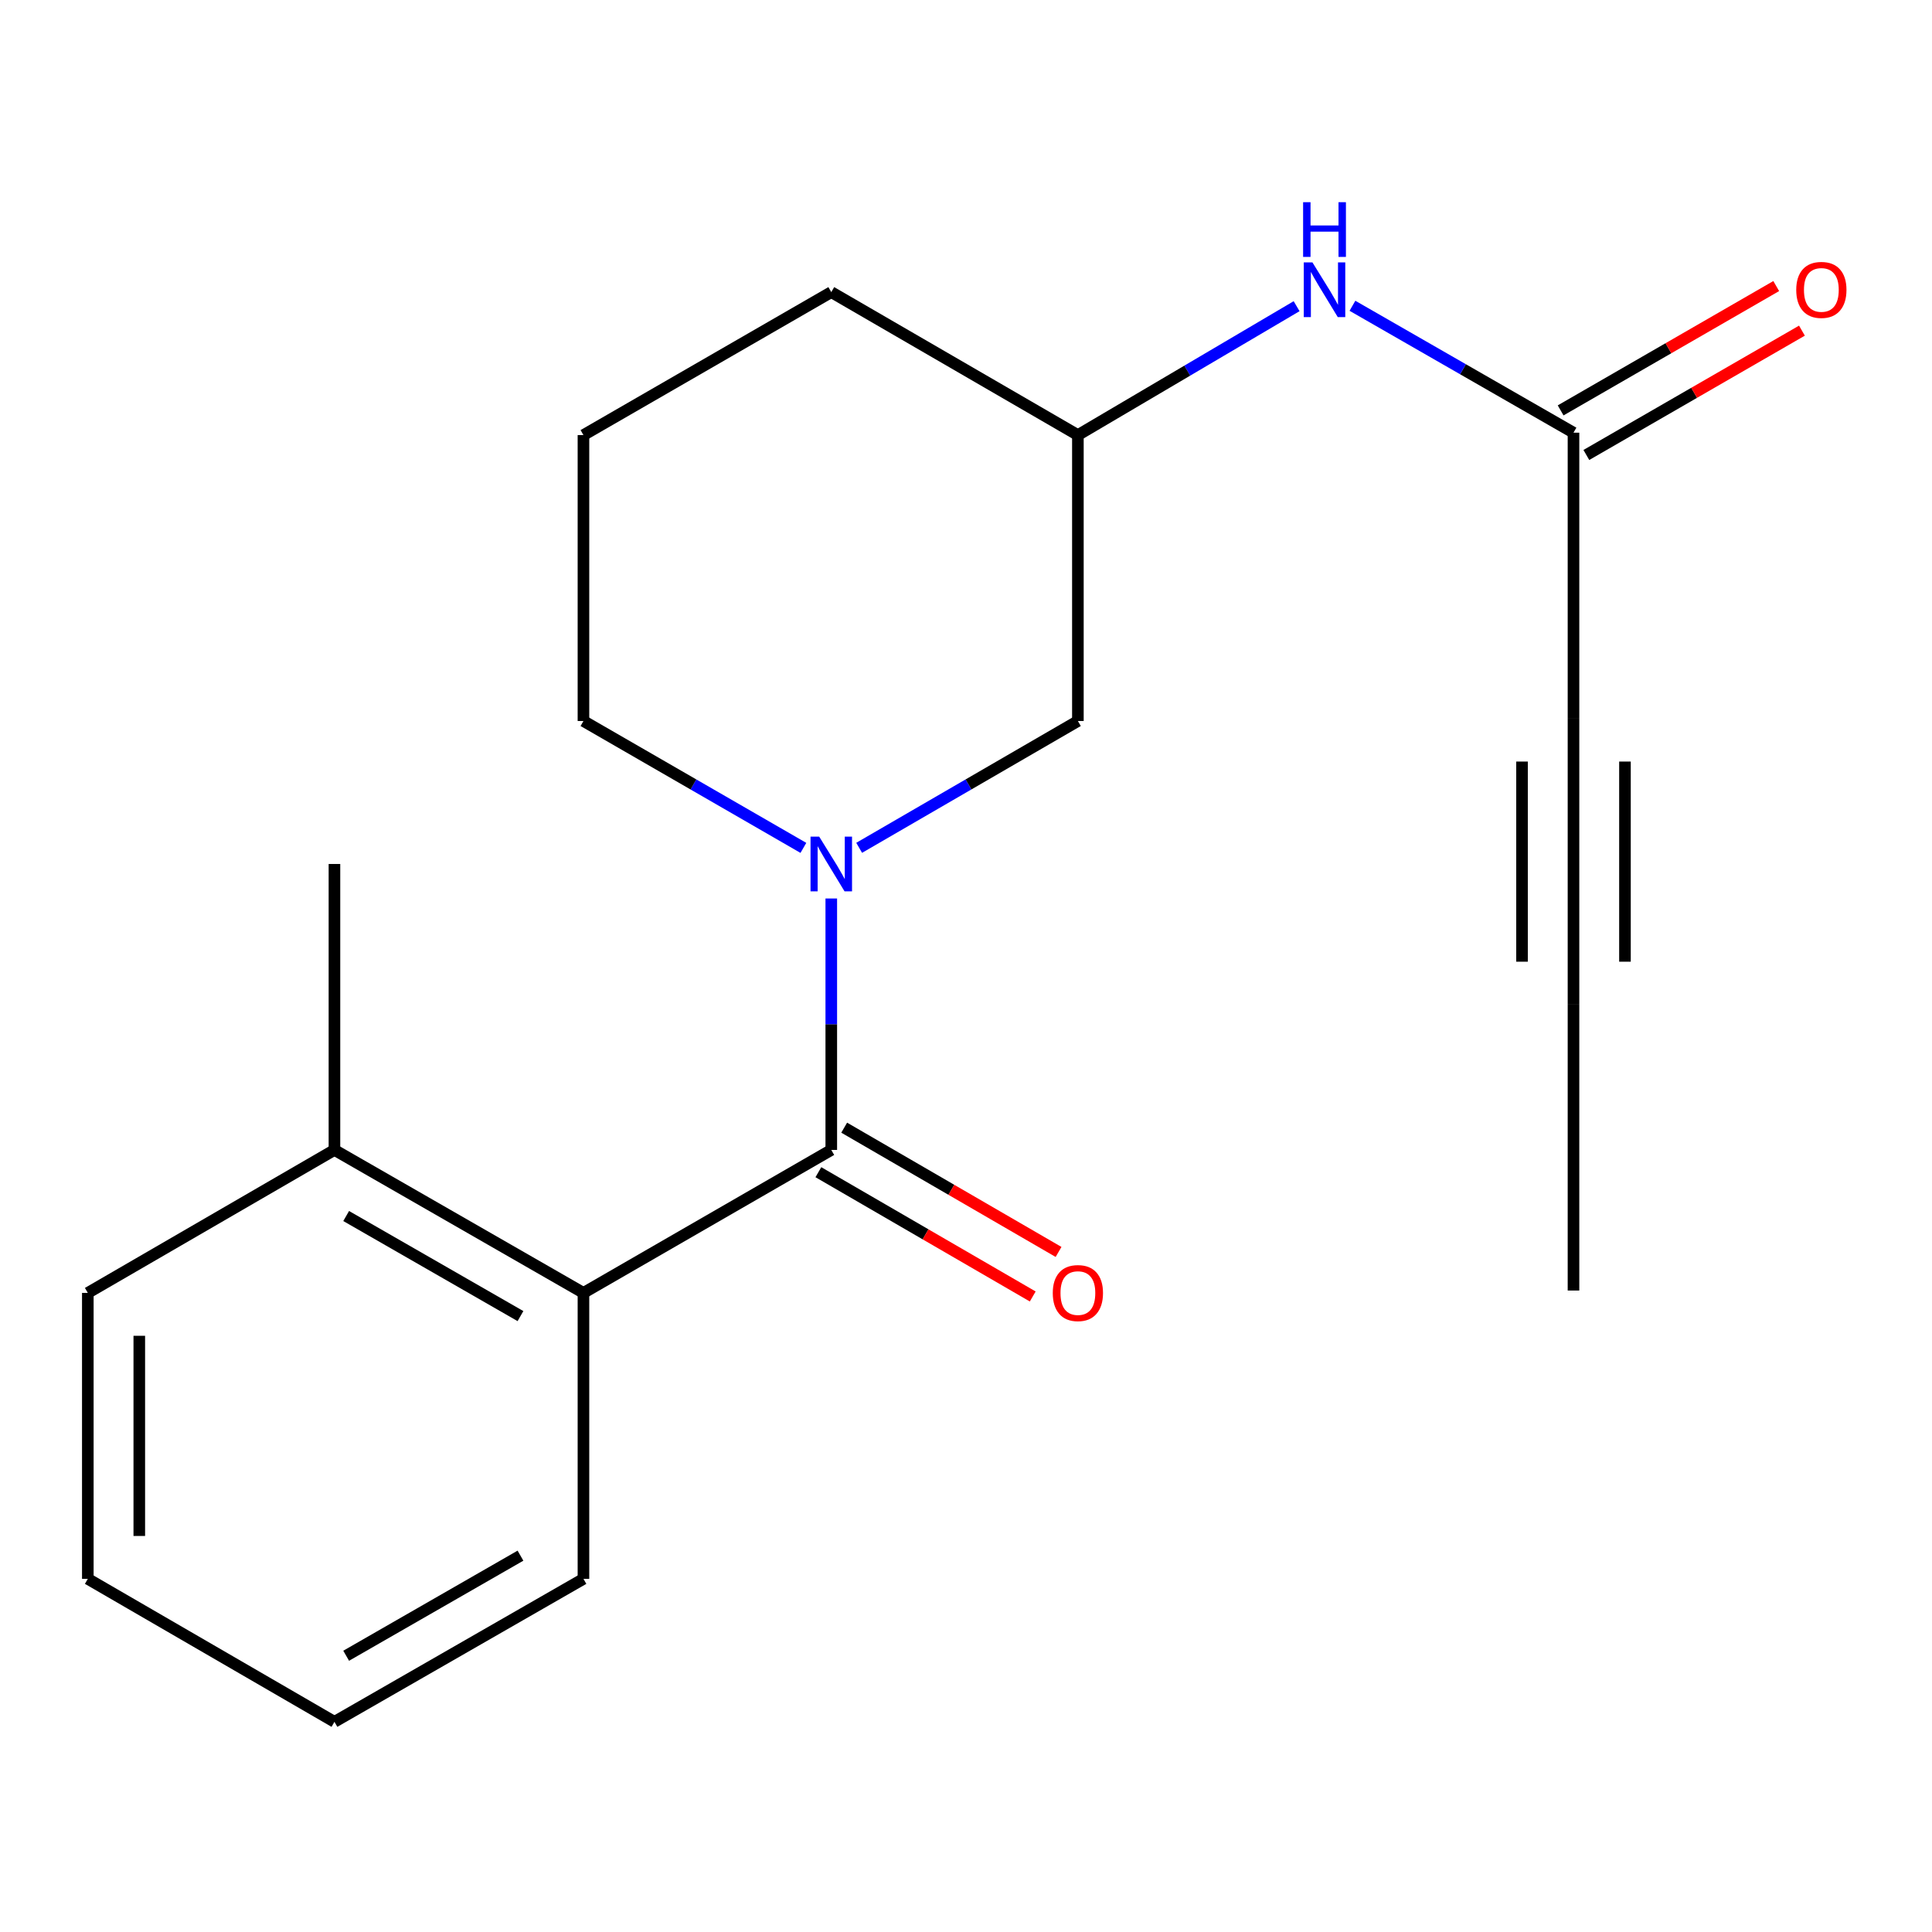 <?xml version='1.0' encoding='iso-8859-1'?>
<svg version='1.1' baseProfile='full'
              xmlns='http://www.w3.org/2000/svg'
                      xmlns:rdkit='http://www.rdkit.org/xml'
                      xmlns:xlink='http://www.w3.org/1999/xlink'
                  xml:space='preserve'
width='1000px' height='1000px' viewBox='0 0 1000 1000'>
<!-- END OF HEADER -->
<rect style='opacity:1.0;fill:#FFFFFF;stroke:none' width='1000' height='1000' x='0' y='0'> </rect>
<path class='bond-0' d='M 430.271,595.203 L 430.271,530.13' style='fill:none;fill-rule:evenodd;stroke:#000000;stroke-width:6px;stroke-linecap:butt;stroke-linejoin:miter;stroke-opacity:1' />
<path class='bond-0' d='M 430.271,530.13 L 430.271,465.057' style='fill:none;fill-rule:evenodd;stroke:#0000FF;stroke-width:6px;stroke-linecap:butt;stroke-linejoin:miter;stroke-opacity:1' />
<path class='bond-1' d='M 430.271,595.203 L 301.994,669.206' style='fill:none;fill-rule:evenodd;stroke:#000000;stroke-width:6px;stroke-linecap:butt;stroke-linejoin:miter;stroke-opacity:1' />
<path class='bond-7' d='M 423.59,606.727 L 479.066,638.891' style='fill:none;fill-rule:evenodd;stroke:#000000;stroke-width:6px;stroke-linecap:butt;stroke-linejoin:miter;stroke-opacity:1' />
<path class='bond-7' d='M 479.066,638.891 L 534.542,671.054' style='fill:none;fill-rule:evenodd;stroke:#FF0000;stroke-width:6px;stroke-linecap:butt;stroke-linejoin:miter;stroke-opacity:1' />
<path class='bond-7' d='M 436.953,583.679 L 492.429,615.843' style='fill:none;fill-rule:evenodd;stroke:#000000;stroke-width:6px;stroke-linecap:butt;stroke-linejoin:miter;stroke-opacity:1' />
<path class='bond-7' d='M 492.429,615.843 L 547.905,648.007' style='fill:none;fill-rule:evenodd;stroke:#FF0000;stroke-width:6px;stroke-linecap:butt;stroke-linejoin:miter;stroke-opacity:1' />
<path class='bond-5' d='M 444.7,438.831 L 501.306,406.012' style='fill:none;fill-rule:evenodd;stroke:#0000FF;stroke-width:6px;stroke-linecap:butt;stroke-linejoin:miter;stroke-opacity:1' />
<path class='bond-5' d='M 501.306,406.012 L 557.912,373.193' style='fill:none;fill-rule:evenodd;stroke:#000000;stroke-width:6px;stroke-linecap:butt;stroke-linejoin:miter;stroke-opacity:1' />
<path class='bond-11' d='M 415.829,438.865 L 358.912,406.029' style='fill:none;fill-rule:evenodd;stroke:#0000FF;stroke-width:6px;stroke-linecap:butt;stroke-linejoin:miter;stroke-opacity:1' />
<path class='bond-11' d='M 358.912,406.029 L 301.994,373.193' style='fill:none;fill-rule:evenodd;stroke:#000000;stroke-width:6px;stroke-linecap:butt;stroke-linejoin:miter;stroke-opacity:1' />
<path class='bond-8' d='M 301.994,669.206 L 173.11,595.203' style='fill:none;fill-rule:evenodd;stroke:#000000;stroke-width:6px;stroke-linecap:butt;stroke-linejoin:miter;stroke-opacity:1' />
<path class='bond-8' d='M 269.396,681.209 L 179.177,629.407' style='fill:none;fill-rule:evenodd;stroke:#000000;stroke-width:6px;stroke-linecap:butt;stroke-linejoin:miter;stroke-opacity:1' />
<path class='bond-12' d='M 301.994,669.206 L 301.994,817.213' style='fill:none;fill-rule:evenodd;stroke:#000000;stroke-width:6px;stroke-linecap:butt;stroke-linejoin:miter;stroke-opacity:1' />
<path class='bond-2' d='M 814.437,371.98 L 814.437,223.958' style='fill:none;fill-rule:evenodd;stroke:#000000;stroke-width:6px;stroke-linecap:butt;stroke-linejoin:miter;stroke-opacity:1' />
<path class='bond-4' d='M 814.437,371.98 L 814.437,519.971' style='fill:none;fill-rule:evenodd;stroke:#000000;stroke-width:6px;stroke-linecap:butt;stroke-linejoin:miter;stroke-opacity:1' />
<path class='bond-4' d='M 787.796,394.178 L 787.796,497.773' style='fill:none;fill-rule:evenodd;stroke:#000000;stroke-width:6px;stroke-linecap:butt;stroke-linejoin:miter;stroke-opacity:1' />
<path class='bond-4' d='M 841.078,394.178 L 841.078,497.773' style='fill:none;fill-rule:evenodd;stroke:#000000;stroke-width:6px;stroke-linecap:butt;stroke-linejoin:miter;stroke-opacity:1' />
<path class='bond-3' d='M 814.437,223.958 L 757.23,191.114' style='fill:none;fill-rule:evenodd;stroke:#000000;stroke-width:6px;stroke-linecap:butt;stroke-linejoin:miter;stroke-opacity:1' />
<path class='bond-3' d='M 757.23,191.114 L 700.023,158.269' style='fill:none;fill-rule:evenodd;stroke:#0000FF;stroke-width:6px;stroke-linecap:butt;stroke-linejoin:miter;stroke-opacity:1' />
<path class='bond-9' d='M 821.092,235.497 L 876.887,203.319' style='fill:none;fill-rule:evenodd;stroke:#000000;stroke-width:6px;stroke-linecap:butt;stroke-linejoin:miter;stroke-opacity:1' />
<path class='bond-9' d='M 876.887,203.319 L 932.682,171.142' style='fill:none;fill-rule:evenodd;stroke:#FF0000;stroke-width:6px;stroke-linecap:butt;stroke-linejoin:miter;stroke-opacity:1' />
<path class='bond-9' d='M 807.782,212.419 L 863.577,180.241' style='fill:none;fill-rule:evenodd;stroke:#000000;stroke-width:6px;stroke-linecap:butt;stroke-linejoin:miter;stroke-opacity:1' />
<path class='bond-9' d='M 863.577,180.241 L 919.372,148.063' style='fill:none;fill-rule:evenodd;stroke:#FF0000;stroke-width:6px;stroke-linecap:butt;stroke-linejoin:miter;stroke-opacity:1' />
<path class='bond-13' d='M 814.437,519.971 L 814.437,667.978' style='fill:none;fill-rule:evenodd;stroke:#000000;stroke-width:6px;stroke-linecap:butt;stroke-linejoin:miter;stroke-opacity:1' />
<path class='bond-10' d='M 557.912,373.193 L 557.912,225.202' style='fill:none;fill-rule:evenodd;stroke:#000000;stroke-width:6px;stroke-linecap:butt;stroke-linejoin:miter;stroke-opacity:1' />
<path class='bond-6' d='M 671.124,158.482 L 614.518,191.842' style='fill:none;fill-rule:evenodd;stroke:#0000FF;stroke-width:6px;stroke-linecap:butt;stroke-linejoin:miter;stroke-opacity:1' />
<path class='bond-6' d='M 614.518,191.842 L 557.912,225.202' style='fill:none;fill-rule:evenodd;stroke:#000000;stroke-width:6px;stroke-linecap:butt;stroke-linejoin:miter;stroke-opacity:1' />
<path class='bond-16' d='M 173.11,595.203 L 173.11,447.196' style='fill:none;fill-rule:evenodd;stroke:#000000;stroke-width:6px;stroke-linecap:butt;stroke-linejoin:miter;stroke-opacity:1' />
<path class='bond-17' d='M 173.11,595.203 L 45.455,669.206' style='fill:none;fill-rule:evenodd;stroke:#000000;stroke-width:6px;stroke-linecap:butt;stroke-linejoin:miter;stroke-opacity:1' />
<path class='bond-21' d='M 557.912,225.202 L 430.271,151.198' style='fill:none;fill-rule:evenodd;stroke:#000000;stroke-width:6px;stroke-linecap:butt;stroke-linejoin:miter;stroke-opacity:1' />
<path class='bond-14' d='M 301.994,373.193 L 301.994,225.202' style='fill:none;fill-rule:evenodd;stroke:#000000;stroke-width:6px;stroke-linecap:butt;stroke-linejoin:miter;stroke-opacity:1' />
<path class='bond-18' d='M 301.994,817.213 L 173.11,891.216' style='fill:none;fill-rule:evenodd;stroke:#000000;stroke-width:6px;stroke-linecap:butt;stroke-linejoin:miter;stroke-opacity:1' />
<path class='bond-18' d='M 269.396,805.21 L 179.177,857.012' style='fill:none;fill-rule:evenodd;stroke:#000000;stroke-width:6px;stroke-linecap:butt;stroke-linejoin:miter;stroke-opacity:1' />
<path class='bond-15' d='M 301.994,225.202 L 430.271,151.198' style='fill:none;fill-rule:evenodd;stroke:#000000;stroke-width:6px;stroke-linecap:butt;stroke-linejoin:miter;stroke-opacity:1' />
<path class='bond-20' d='M 45.455,669.206 L 45.455,817.213' style='fill:none;fill-rule:evenodd;stroke:#000000;stroke-width:6px;stroke-linecap:butt;stroke-linejoin:miter;stroke-opacity:1' />
<path class='bond-20' d='M 72.096,691.407 L 72.096,795.012' style='fill:none;fill-rule:evenodd;stroke:#000000;stroke-width:6px;stroke-linecap:butt;stroke-linejoin:miter;stroke-opacity:1' />
<path class='bond-19' d='M 173.11,891.216 L 45.455,817.213' style='fill:none;fill-rule:evenodd;stroke:#000000;stroke-width:6px;stroke-linecap:butt;stroke-linejoin:miter;stroke-opacity:1' />
<path  class='atom-1' d='M 424.011 433.036
L 433.291 448.036
Q 434.211 449.516, 435.691 452.196
Q 437.171 454.876, 437.251 455.036
L 437.251 433.036
L 441.011 433.036
L 441.011 461.356
L 437.131 461.356
L 427.171 444.956
Q 426.011 443.036, 424.771 440.836
Q 423.571 438.636, 423.211 437.956
L 423.211 461.356
L 419.531 461.356
L 419.531 433.036
L 424.011 433.036
' fill='#0000FF'/>
<path  class='atom-7' d='M 679.308 135.81
L 688.588 150.81
Q 689.508 152.29, 690.988 154.97
Q 692.468 157.65, 692.548 157.81
L 692.548 135.81
L 696.308 135.81
L 696.308 164.13
L 692.428 164.13
L 682.468 147.73
Q 681.308 145.81, 680.068 143.61
Q 678.868 141.41, 678.508 140.73
L 678.508 164.13
L 674.828 164.13
L 674.828 135.81
L 679.308 135.81
' fill='#0000FF'/>
<path  class='atom-7' d='M 674.488 104.658
L 678.328 104.658
L 678.328 116.698
L 692.808 116.698
L 692.808 104.658
L 696.648 104.658
L 696.648 132.978
L 692.808 132.978
L 692.808 119.898
L 678.328 119.898
L 678.328 132.978
L 674.488 132.978
L 674.488 104.658
' fill='#0000FF'/>
<path  class='atom-8' d='M 544.912 669.286
Q 544.912 662.486, 548.272 658.686
Q 551.632 654.886, 557.912 654.886
Q 564.192 654.886, 567.552 658.686
Q 570.912 662.486, 570.912 669.286
Q 570.912 676.166, 567.512 680.086
Q 564.112 683.966, 557.912 683.966
Q 551.672 683.966, 548.272 680.086
Q 544.912 676.206, 544.912 669.286
M 557.912 680.766
Q 562.232 680.766, 564.552 677.886
Q 566.912 674.966, 566.912 669.286
Q 566.912 663.726, 564.552 660.926
Q 562.232 658.086, 557.912 658.086
Q 553.592 658.086, 551.232 660.886
Q 548.912 663.686, 548.912 669.286
Q 548.912 675.006, 551.232 677.886
Q 553.592 680.766, 557.912 680.766
' fill='#FF0000'/>
<path  class='atom-10' d='M 929.729 150.05
Q 929.729 143.25, 933.089 139.45
Q 936.449 135.65, 942.729 135.65
Q 949.009 135.65, 952.369 139.45
Q 955.729 143.25, 955.729 150.05
Q 955.729 156.93, 952.329 160.85
Q 948.929 164.73, 942.729 164.73
Q 936.489 164.73, 933.089 160.85
Q 929.729 156.97, 929.729 150.05
M 942.729 161.53
Q 947.049 161.53, 949.369 158.65
Q 951.729 155.73, 951.729 150.05
Q 951.729 144.49, 949.369 141.69
Q 947.049 138.85, 942.729 138.85
Q 938.409 138.85, 936.049 141.65
Q 933.729 144.45, 933.729 150.05
Q 933.729 155.77, 936.049 158.65
Q 938.409 161.53, 942.729 161.53
' fill='#FF0000'/>
</svg>
